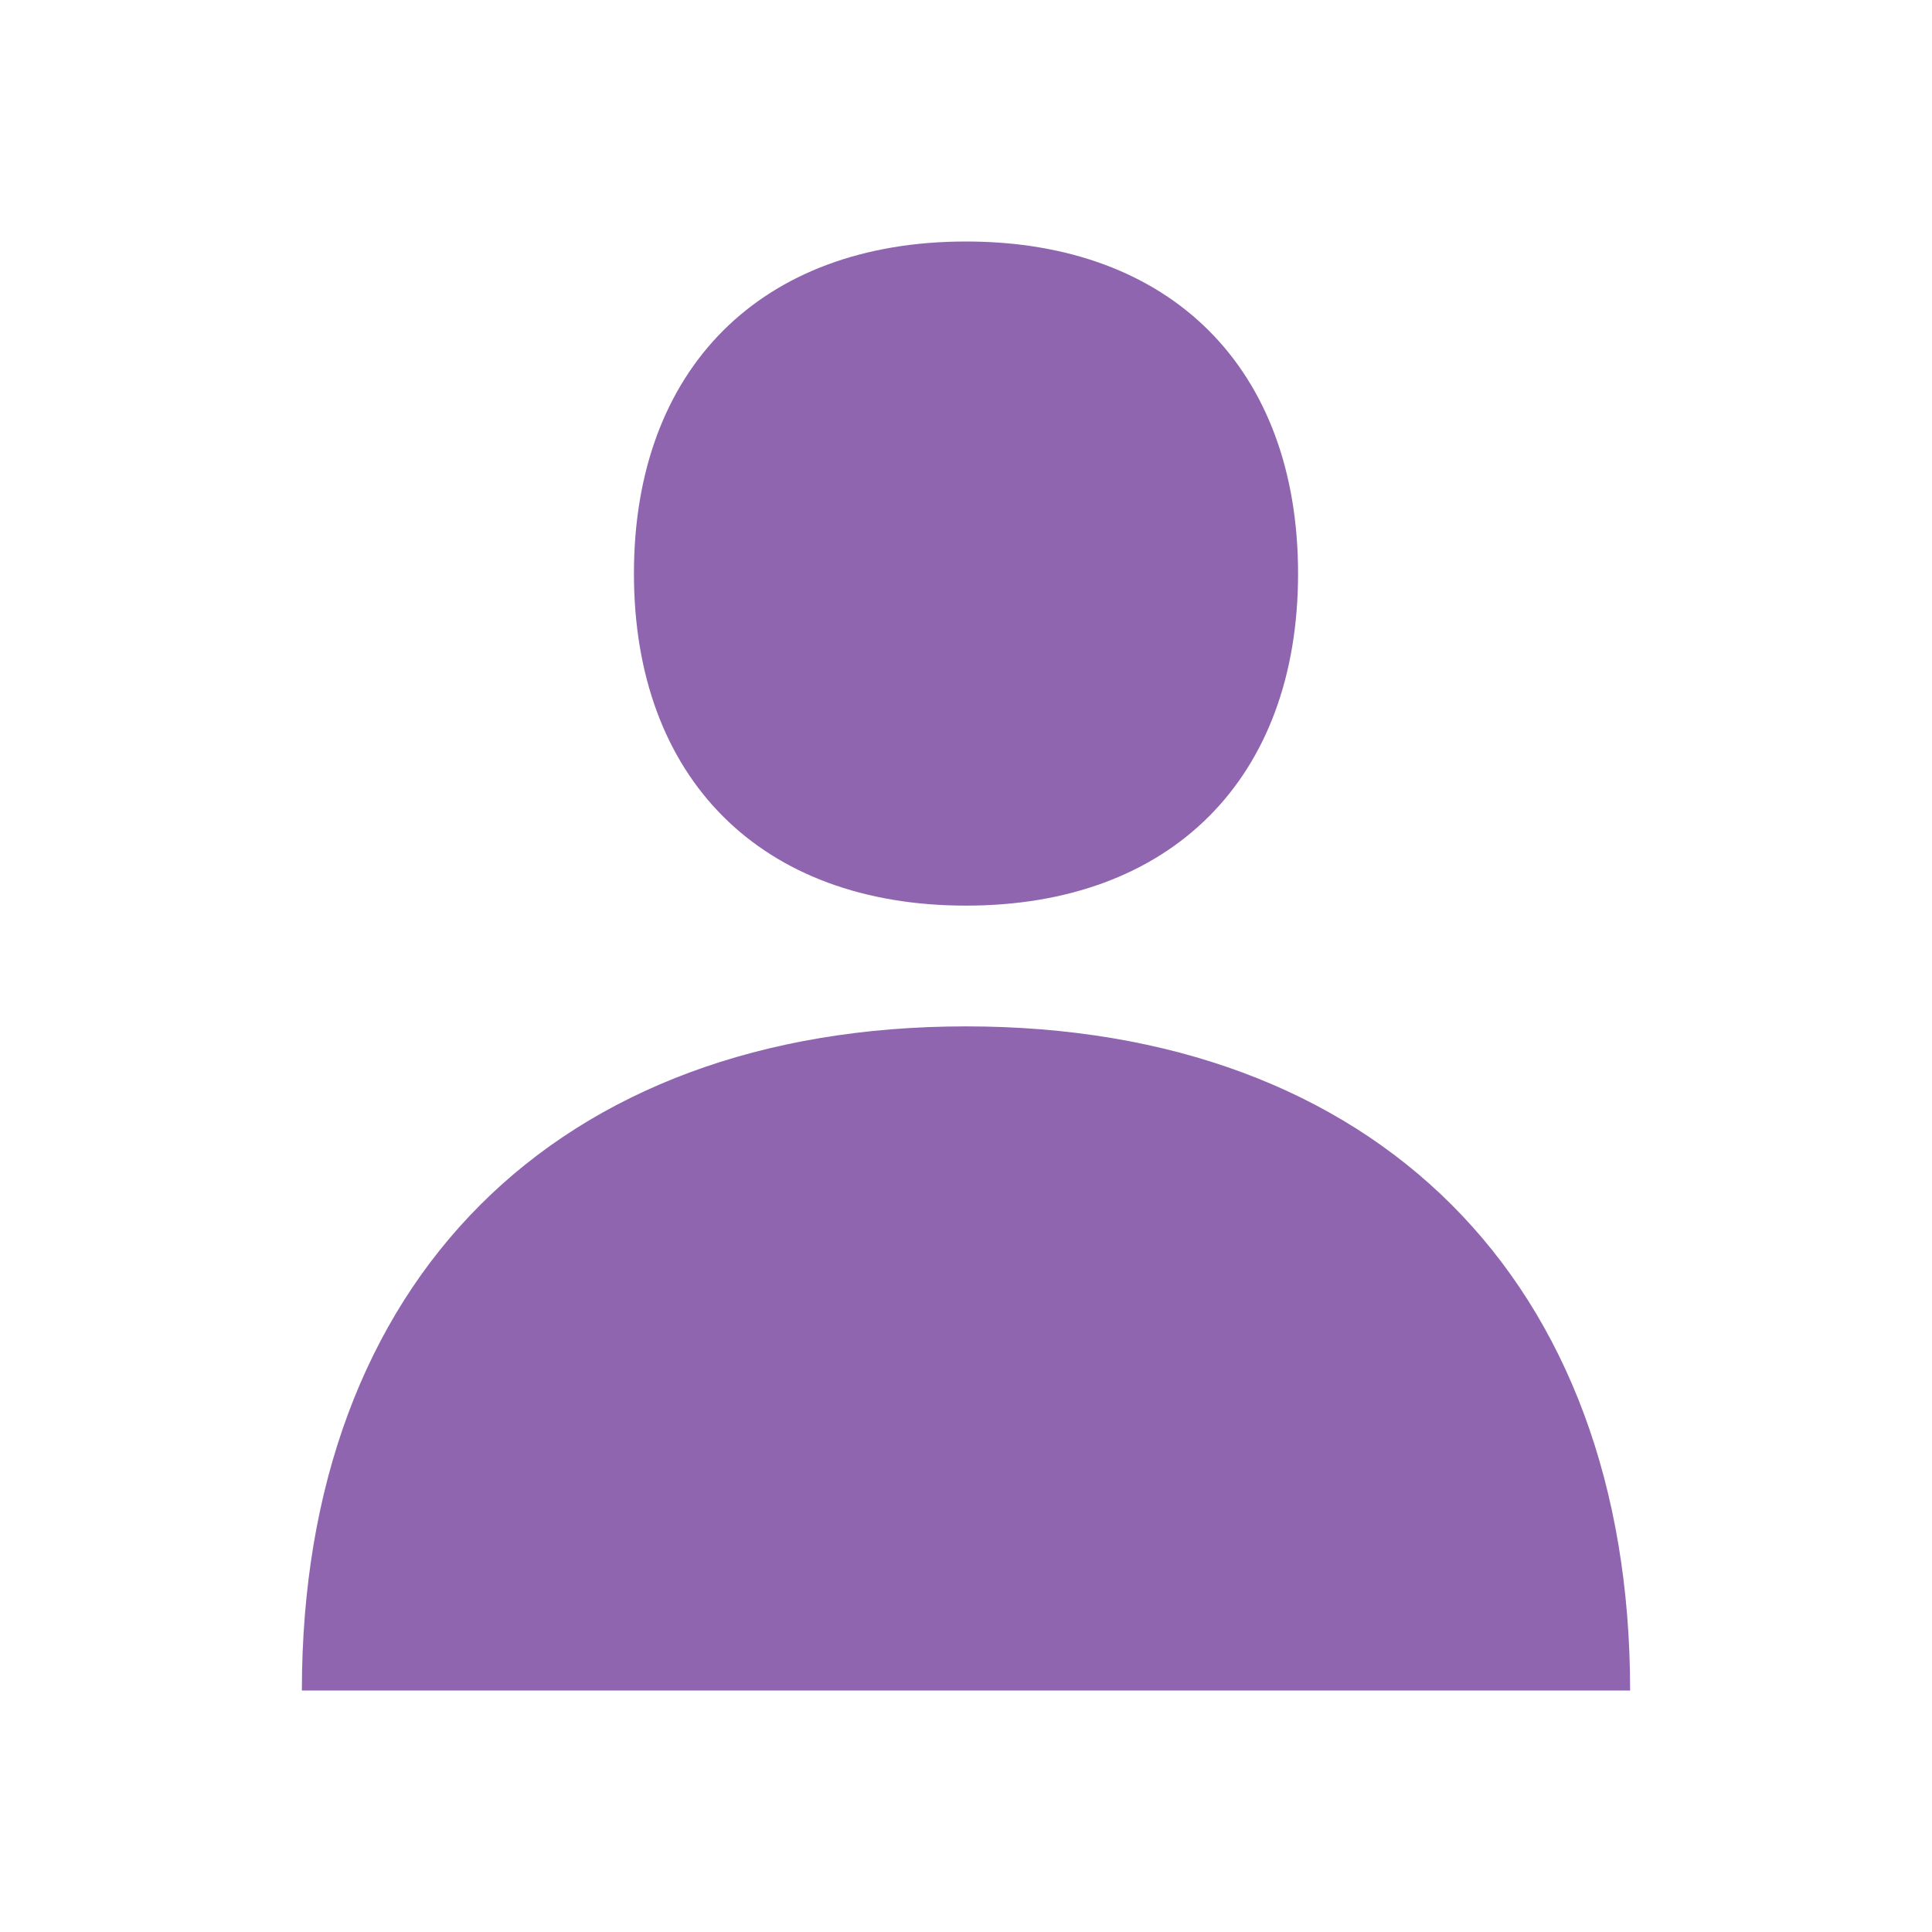 <svg xmlns="http://www.w3.org/2000/svg"  viewBox="0 0 64 64"><defs fill="#9065B0" /><path  d="m21,19c0-6.79,4.21-11,11-11s11,4.21,11,11-4.21,11-11,11-11-4.21-11-11Zm11,15c-13.57,0-22,8.43-22,22h44c0-13.57-8.43-22-22-22Z" fill="#9065B0" /></svg>